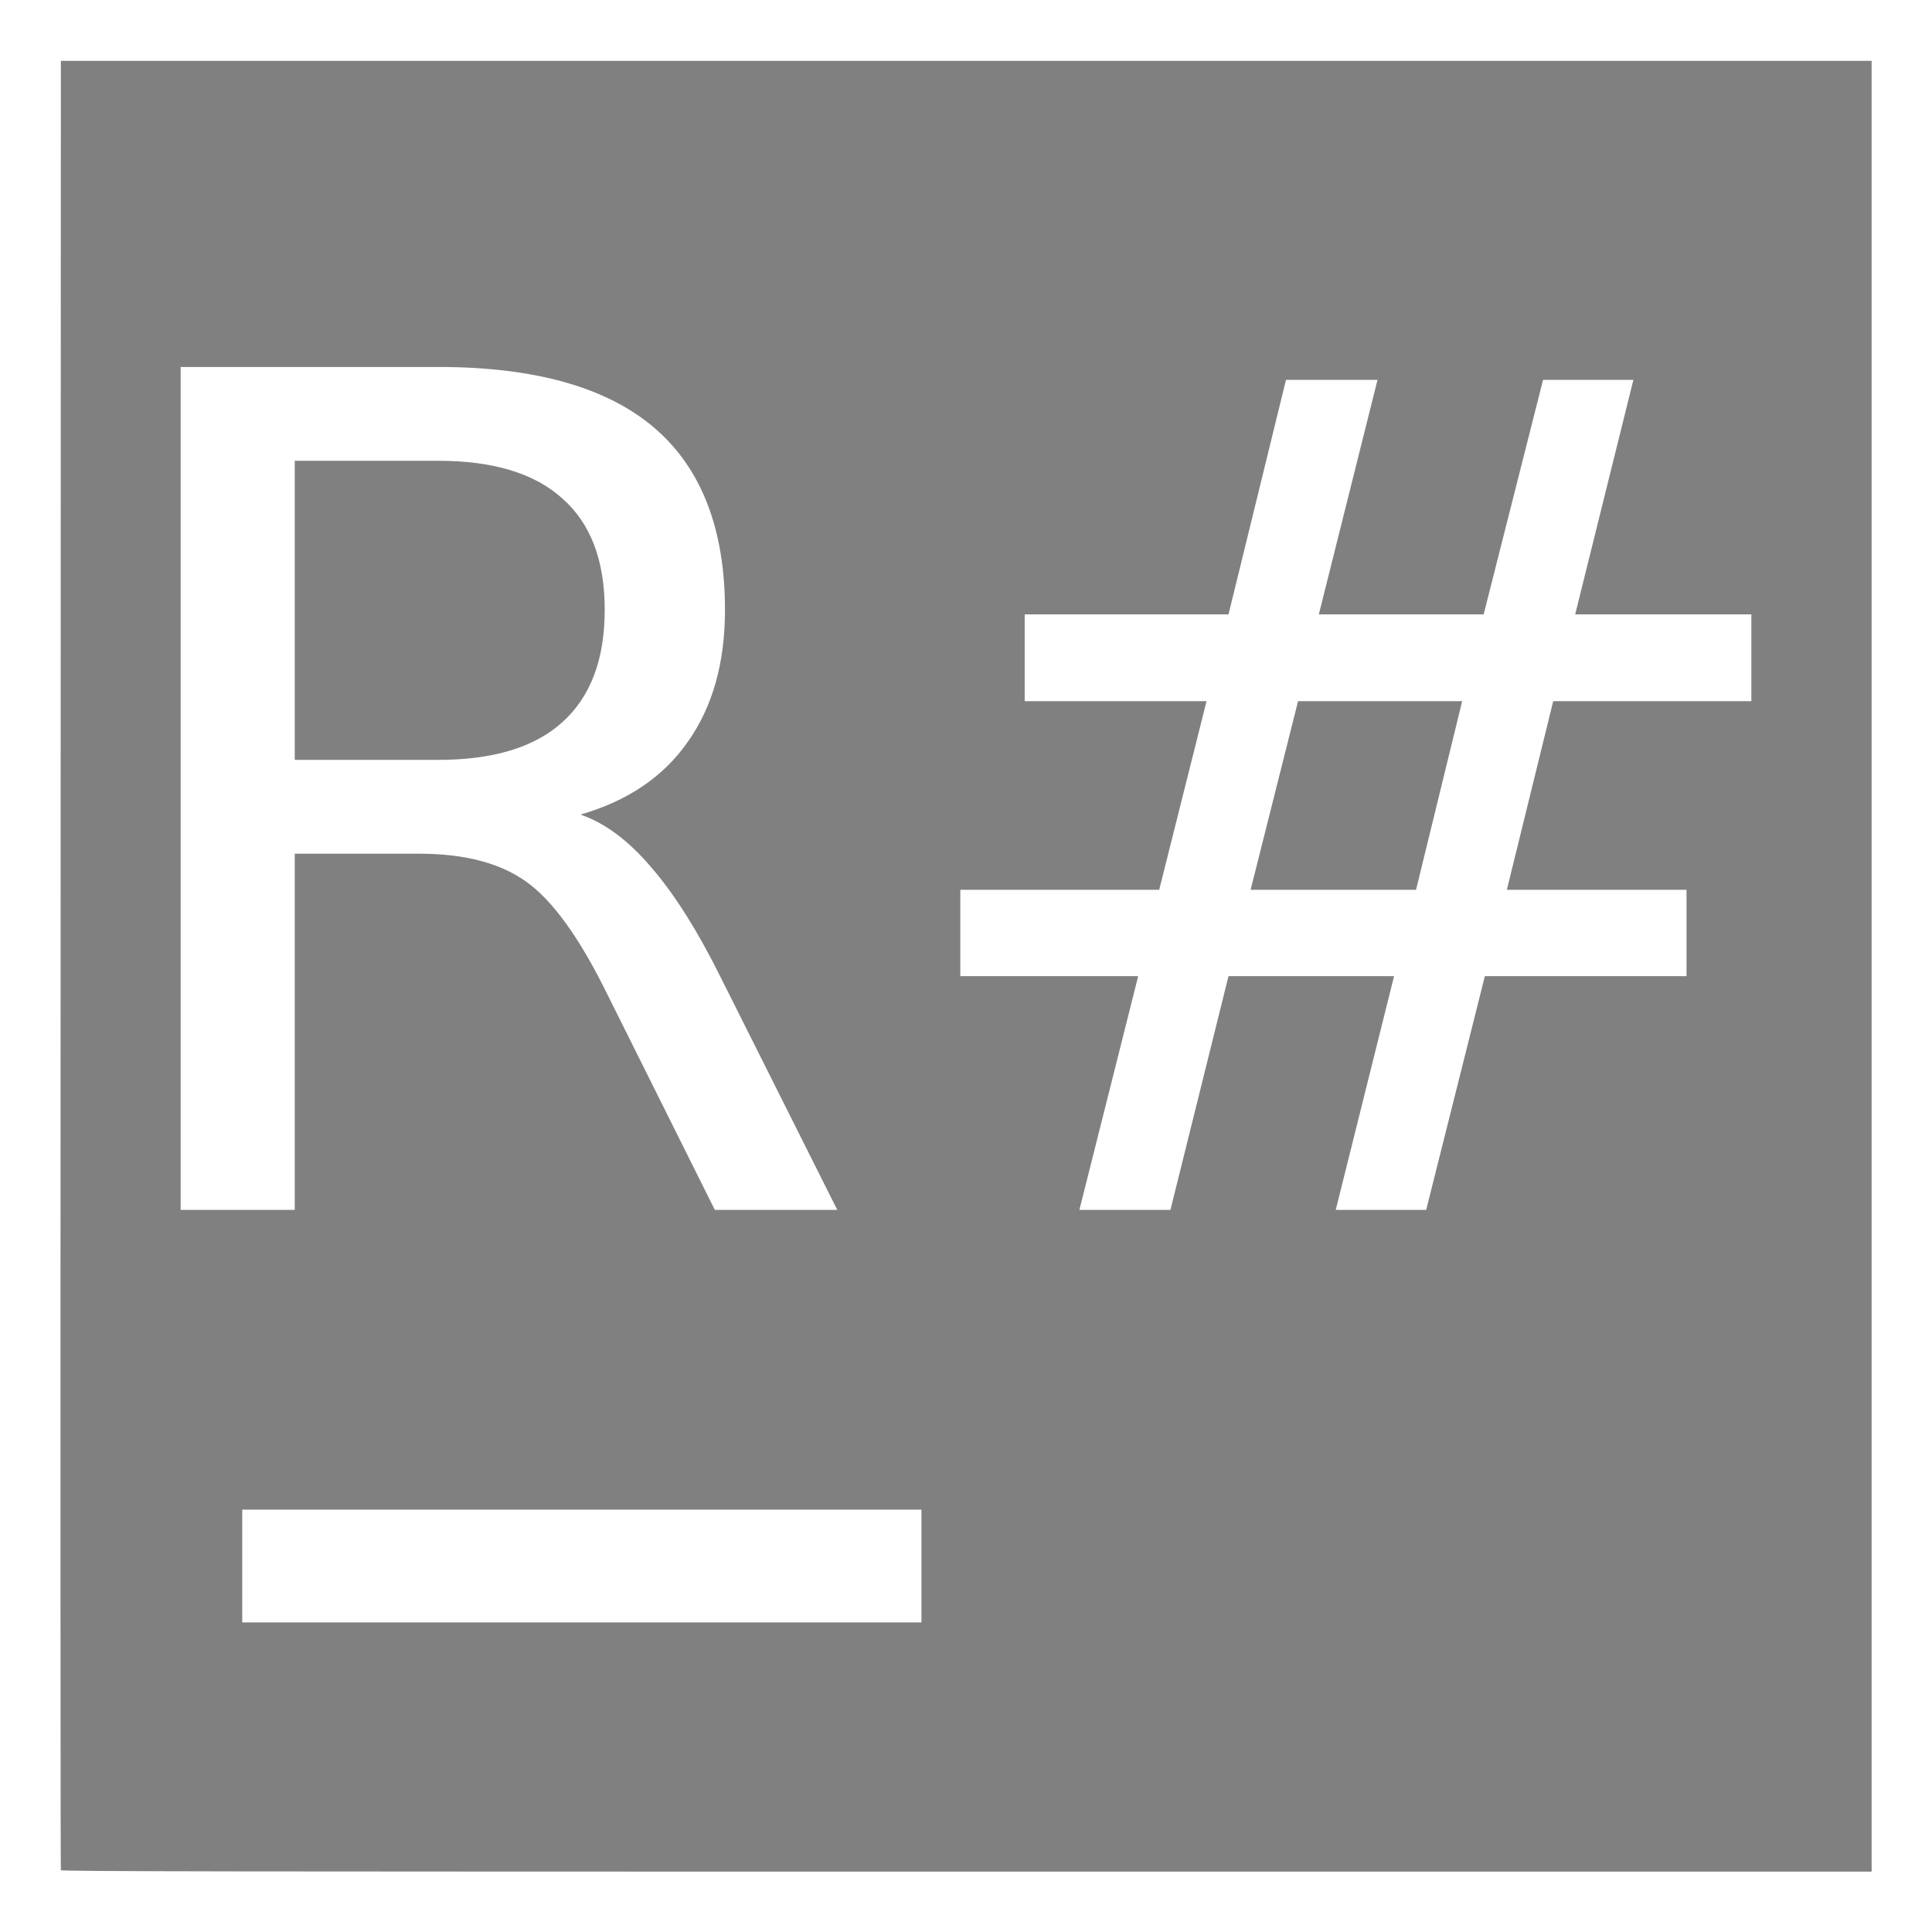 <svg xmlns="http://www.w3.org/2000/svg" width="16" height="16" version="1.1">
 <g transform="translate(0,-1036.362)">
  <path style="fill:#808080" d="M 0.504 0.504 L 0.502 7.99 C 0.5 12.106 0.501 15.475 0.504 15.488 C 0.508 15.499 2.013 15.5 8.004 15.5 L 15.5 15.5 L 15.5 8.002 L 15.5 0.504 L 8.002 0.504 L 0.504 0.504 z M 1.496 3.039 L 3.629 3.039 C 4.427 3.039 5.021 3.206 5.414 3.539 C 5.807 3.873 6.004 4.378 6.004 5.051 C 6.004 5.49 5.901 5.855 5.695 6.145 C 5.493 6.434 5.196 6.634 4.807 6.746 C 5.009 6.815 5.206 6.961 5.396 7.186 C 5.59 7.41 5.783 7.719 5.977 8.111 L 6.934 10.02 L 5.92 10.02 L 5.027 8.229 C 4.797 7.761 4.572 7.452 4.354 7.299 C 4.138 7.146 3.845 7.07 3.471 7.07 L 2.441 7.07 L 2.441 10.02 L 1.496 10.02 L 1.496 3.039 z M 10.65 3.146 L 11.408 3.146 L 10.922 5.088 L 12.287 5.088 L 12.779 3.146 L 13.527 3.146 L 13.045 5.088 L 14.504 5.088 L 14.504 5.807 L 12.863 5.807 L 12.479 7.369 L 13.967 7.369 L 13.967 8.084 L 12.297 8.084 L 11.811 10.02 L 11.062 10.02 L 11.545 8.084 L 10.174 8.084 L 9.693 10.02 L 8.939 10.02 L 9.426 8.084 L 7.953 8.084 L 7.953 7.369 L 9.6 7.369 L 9.992 5.807 L 8.486 5.807 L 8.486 5.088 L 10.174 5.088 L 10.65 3.146 z M 2.441 3.816 L 2.441 6.293 L 3.629 6.293 C 4.084 6.293 4.428 6.189 4.658 5.98 C 4.892 5.769 5.008 5.459 5.008 5.051 C 5.008 4.642 4.892 4.335 4.658 4.129 C 4.428 3.92 4.084 3.816 3.629 3.816 L 2.441 3.816 z M 10.75 5.807 L 10.357 7.369 L 11.727 7.369 L 12.109 5.807 L 10.75 5.807 z M 2.006 12.502 L 4.818 12.502 L 7.631 12.502 L 7.631 12.969 L 7.631 13.436 L 4.818 13.436 L 2.006 13.436 L 2.006 12.969 L 2.006 12.502 z" transform="translate(0,1036.362)"/>
 </g>
</svg>
